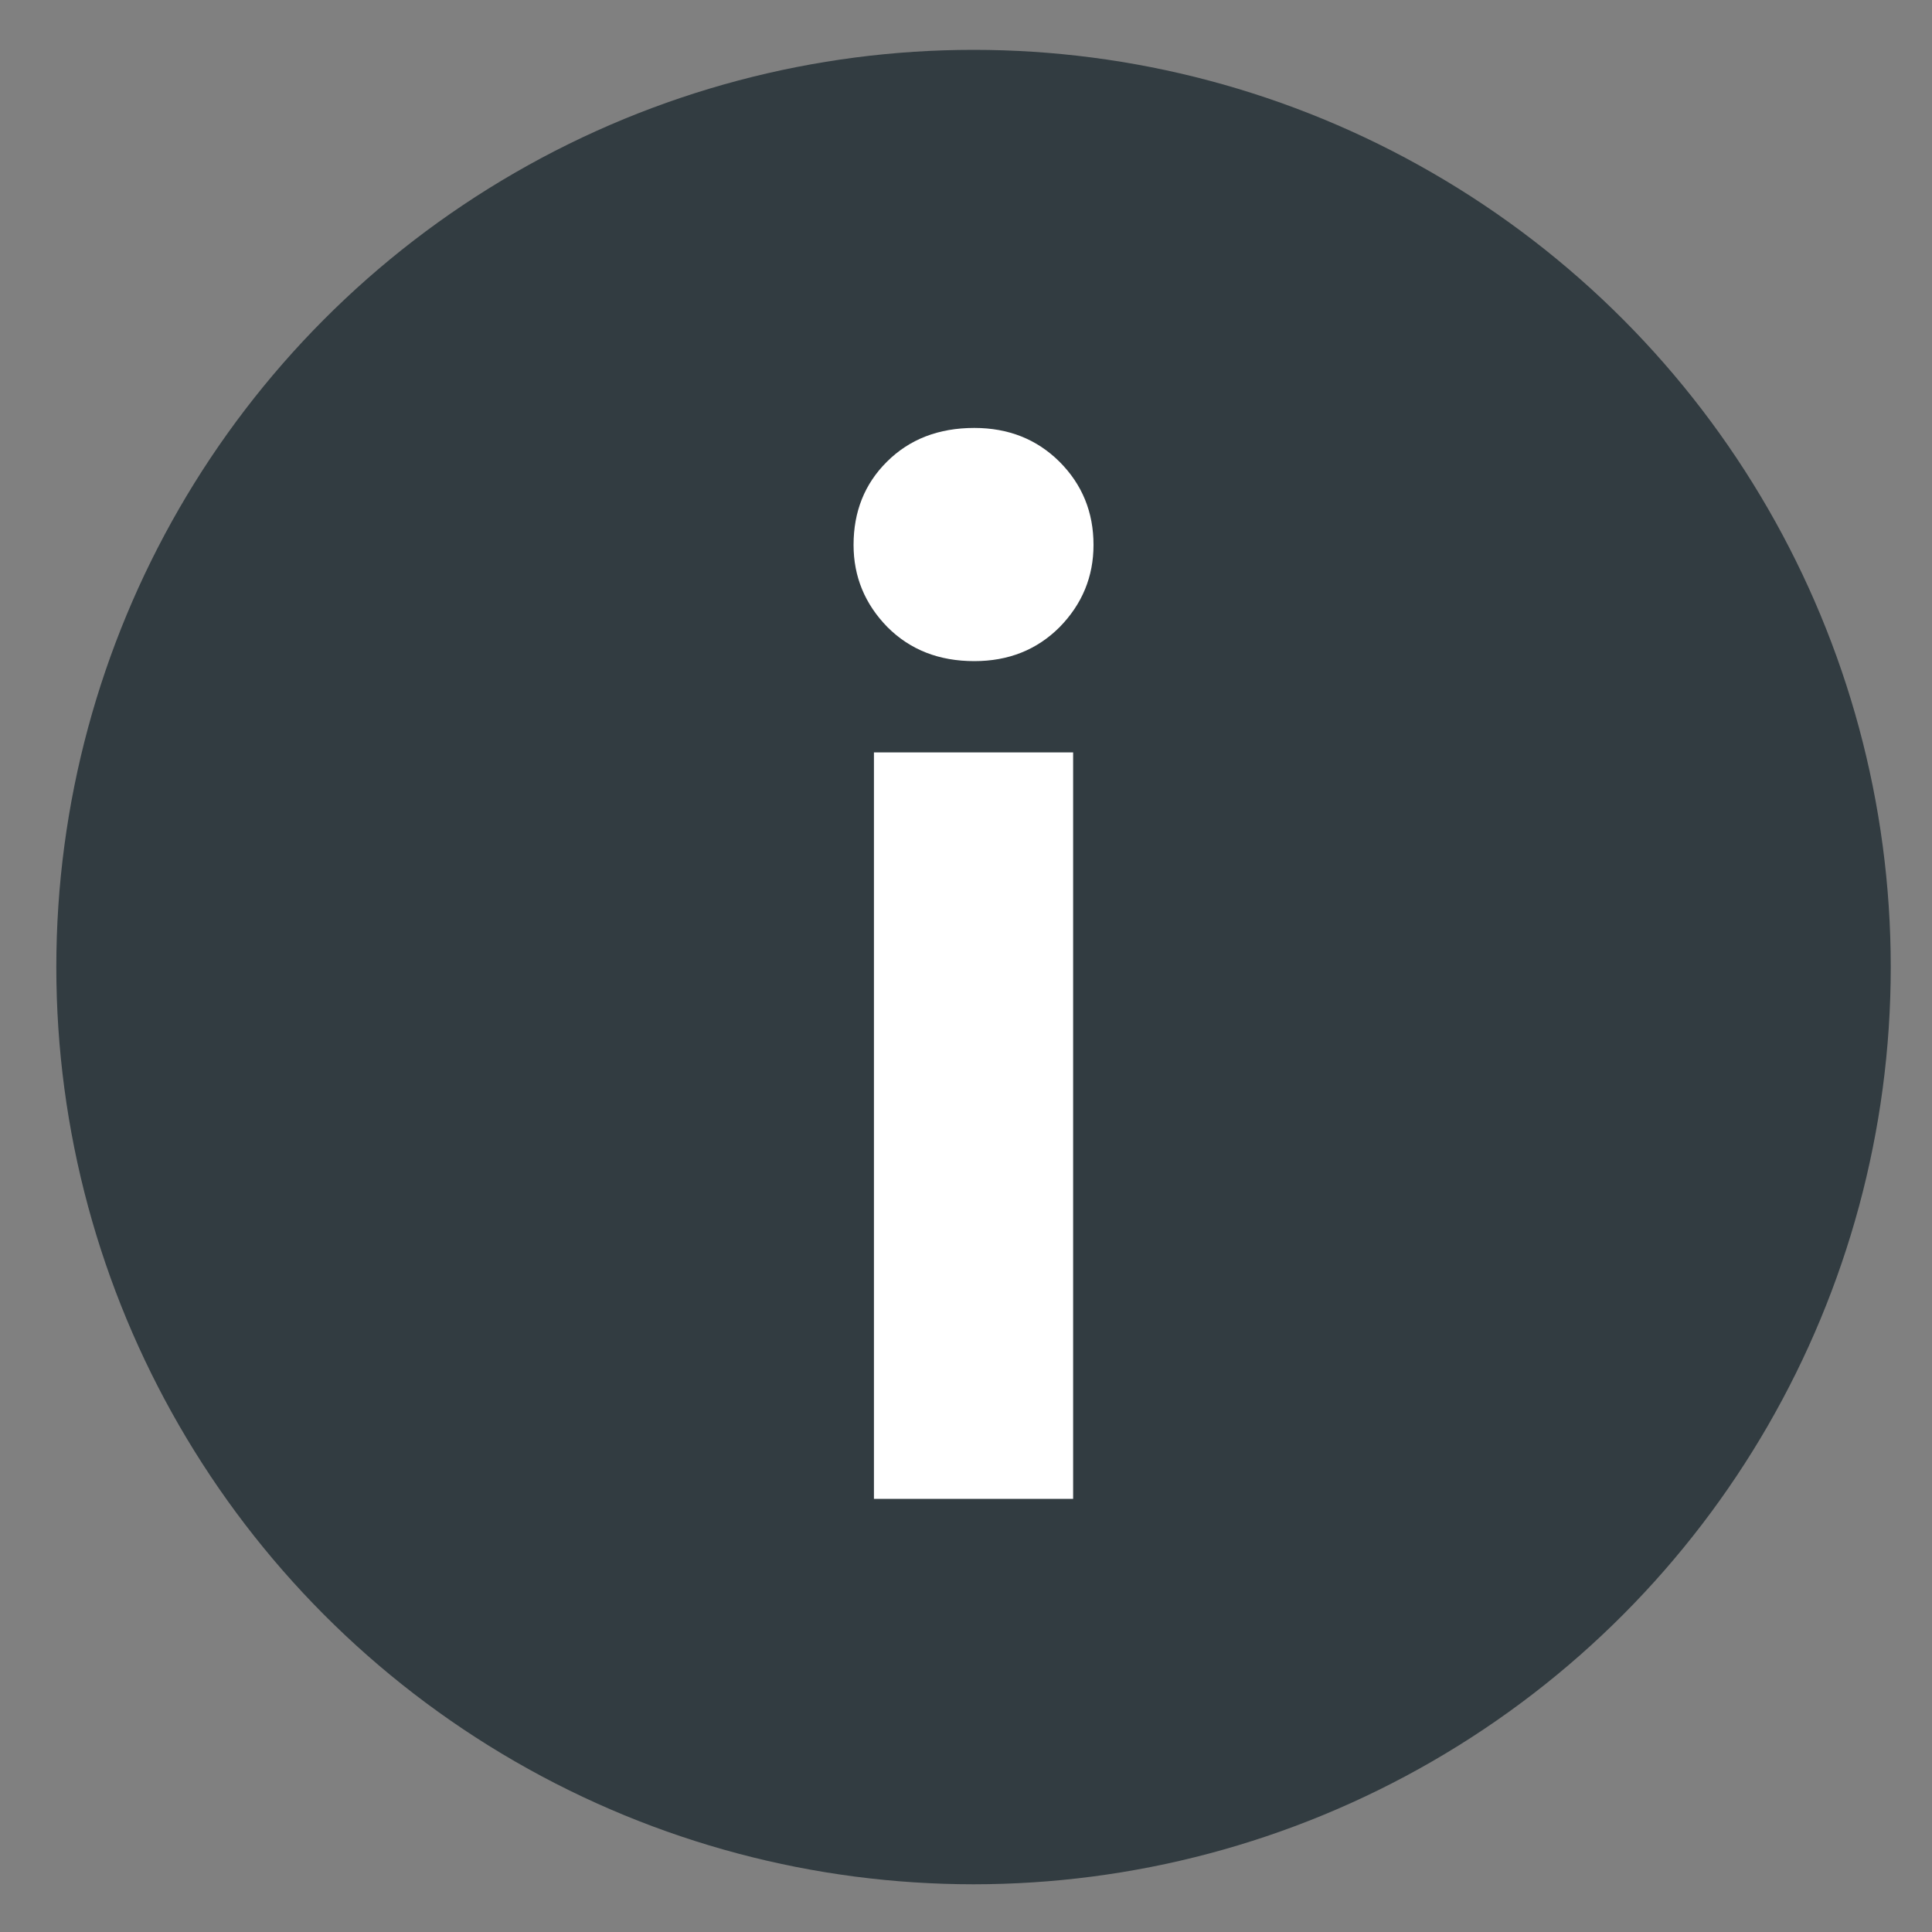 <svg width="20" height="20" viewBox="0 0 20 20" fill="none" xmlns="http://www.w3.org/2000/svg">
<rect x="0" y="0" width="20" height="20" fill="#808080" stroke="none"/>
<circle cx="10.078" cy="10.011" r="9.495" fill="#323C41"/>
<path d="M9.047 15.516V7.789H11.109V15.516H9.047ZM8.836 5.641C8.836 5.297 8.95 5.01 9.18 4.781C9.414 4.547 9.716 4.43 10.086 4.43C10.44 4.43 10.734 4.547 10.969 4.781C11.203 5.016 11.32 5.302 11.32 5.641C11.32 5.969 11.203 6.253 10.969 6.492C10.734 6.727 10.44 6.844 10.086 6.844C9.721 6.844 9.422 6.727 9.187 6.492C8.953 6.253 8.836 5.969 8.836 5.641Z" fill="white"/>
</svg>
